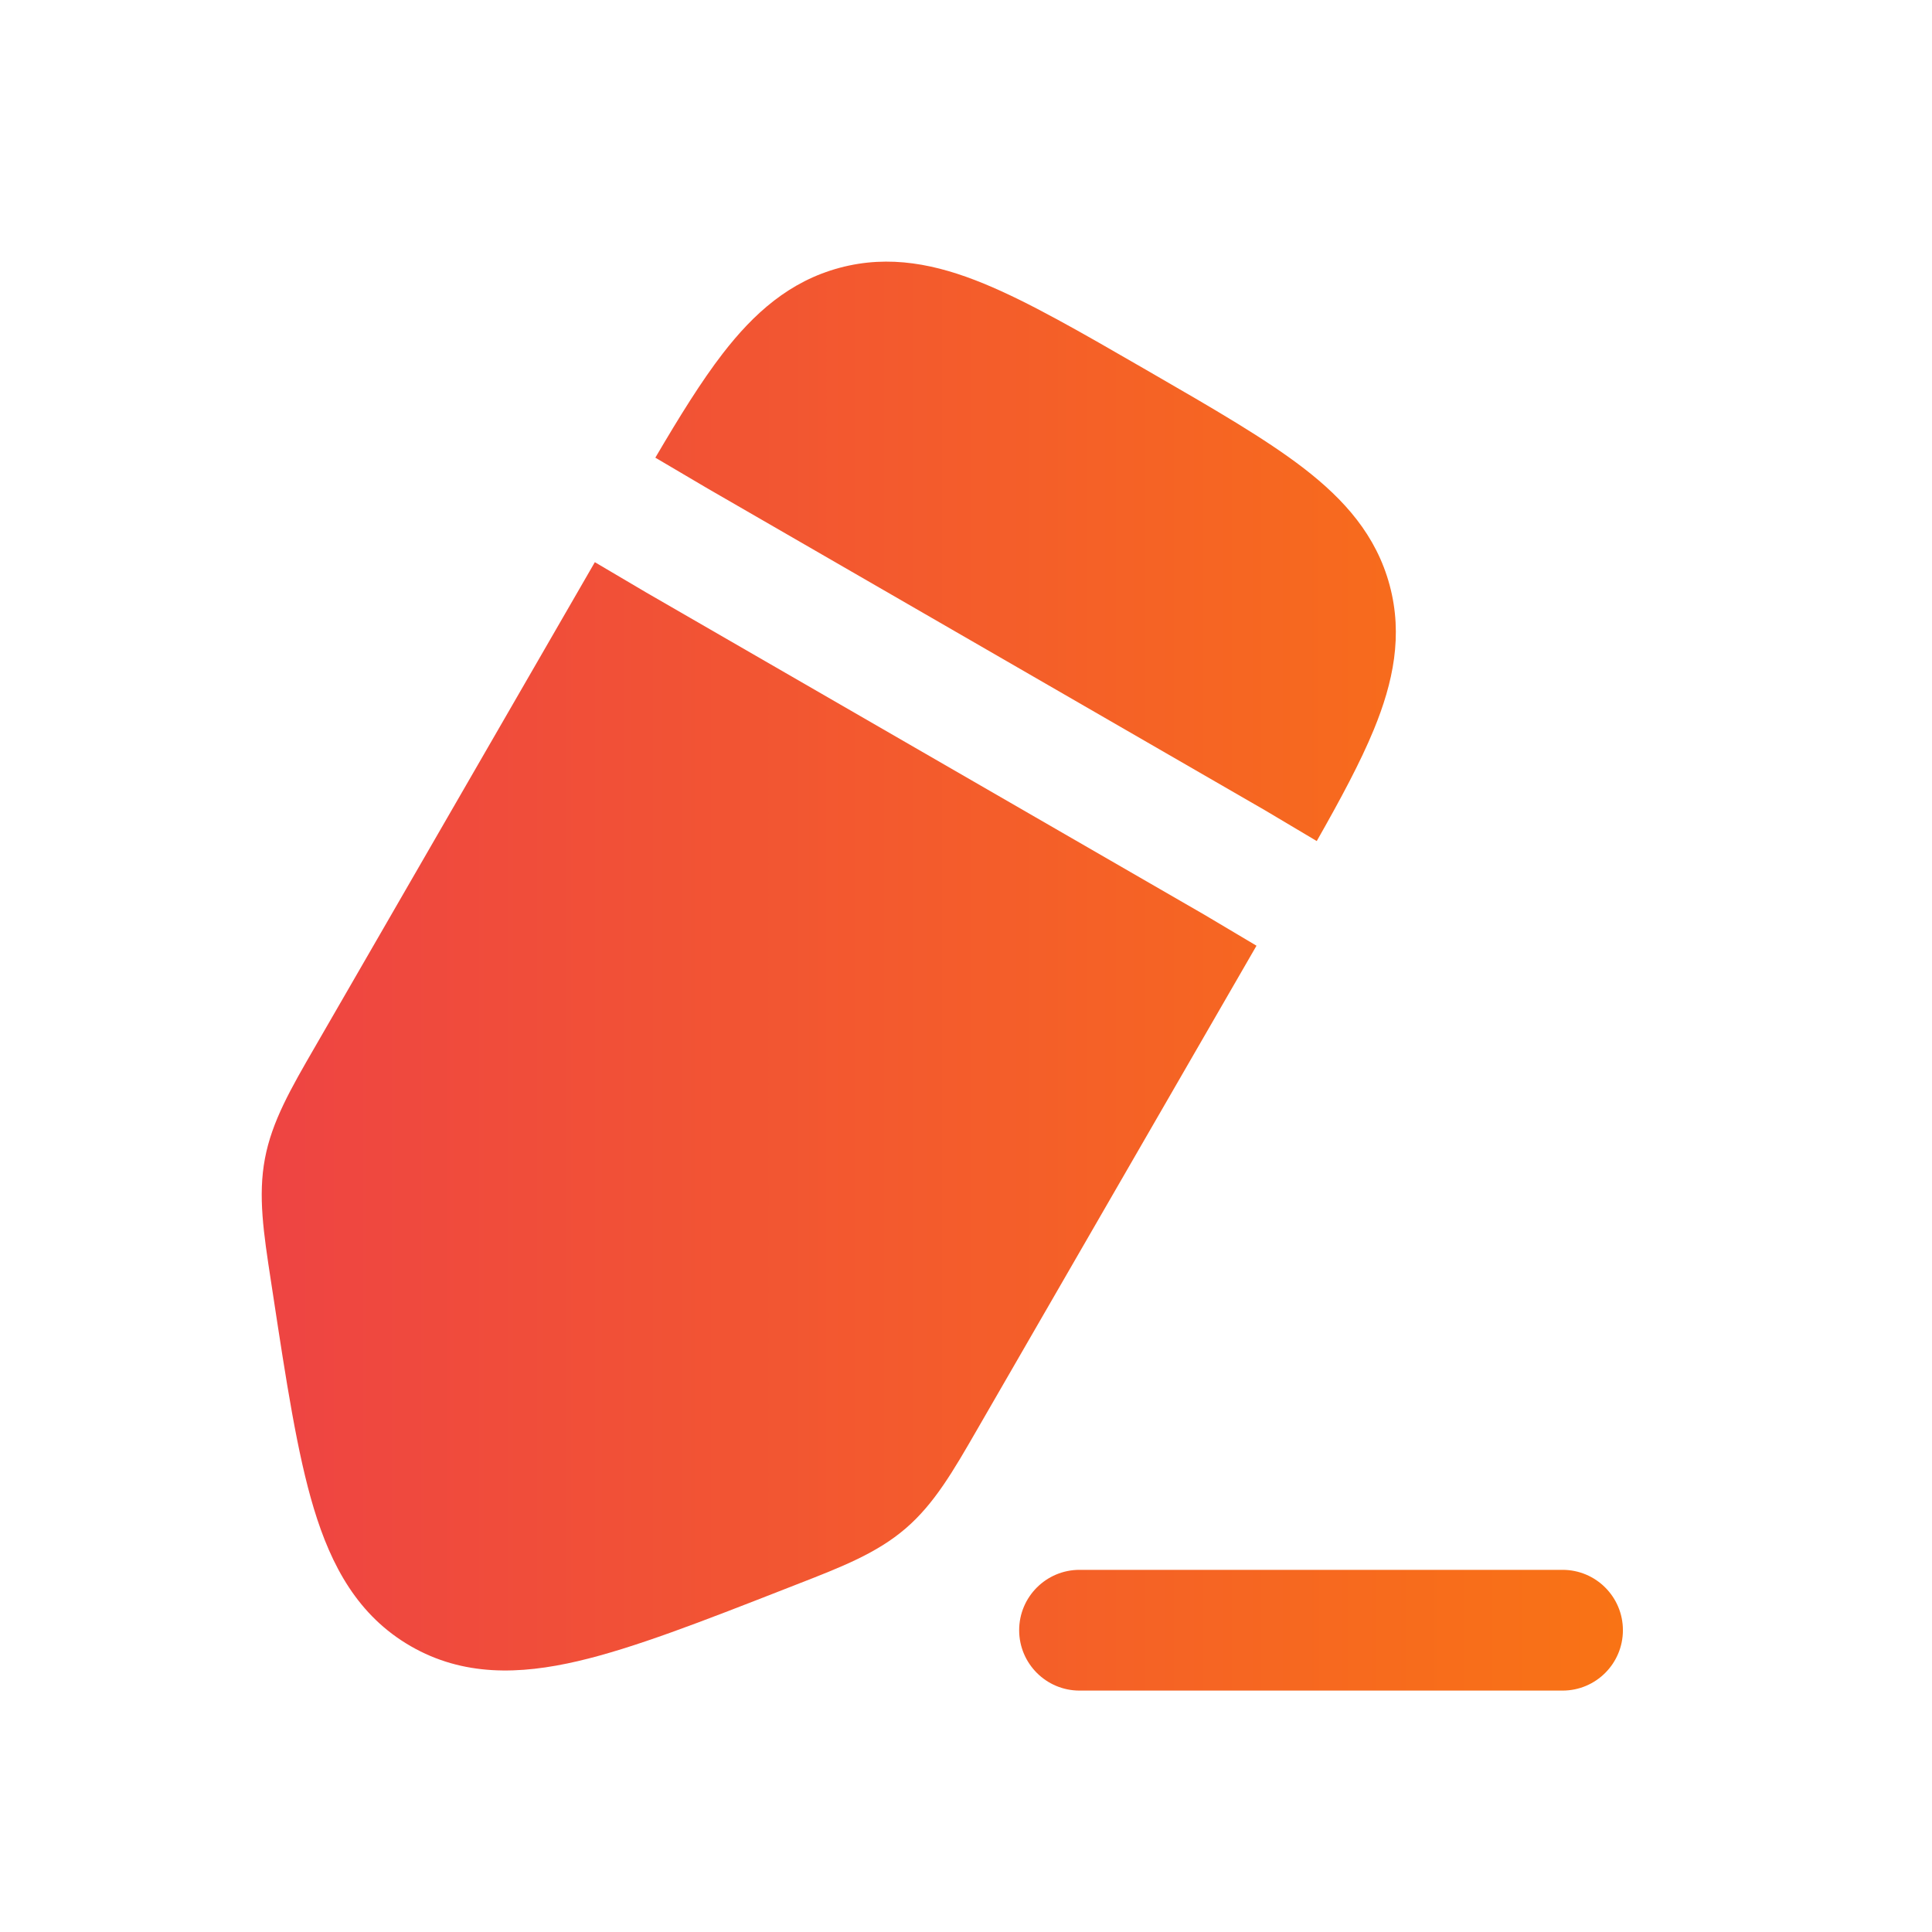 <?xml version="1.0" encoding="utf-8"?>
<svg xmlns="http://www.w3.org/2000/svg" fill="none" height="100%" overflow="visible" preserveAspectRatio="none" style="display: block;" viewBox="0 0 64 64" width="100%">
<g id="icon">
<g id="Vector">
<path d="M35.761 52.003C34.657 52.003 33.761 52.898 33.761 54.003C33.761 55.107 34.657 56.003 35.761 56.003H51.761C52.866 56.003 53.761 55.107 53.761 54.003C53.761 52.898 52.866 52.003 51.761 52.003H35.761Z" fill="url(#paint0_linear_0_35)"/>
<path d="M37.879 12.201L38.119 12.34C40.194 13.538 41.924 14.537 43.191 15.514C44.529 16.546 45.59 17.731 46.035 19.39C46.479 21.049 46.152 22.606 45.51 24.168C45.064 25.253 44.409 26.471 43.619 27.861L41.925 26.854L41.903 26.841L23.436 16.179L21.709 15.161C22.509 13.798 23.23 12.634 23.94 11.714C24.972 10.377 26.156 9.316 27.815 8.871C29.475 8.427 31.031 8.754 32.593 9.396C34.074 10.004 35.804 11.003 37.879 12.201Z" fill="url(#paint1_linear_0_35)"/>
<path d="M19.705 18.623L10.43 34.687C9.636 36.06 9.008 37.145 8.776 38.38C8.543 39.615 8.733 40.854 8.973 42.422L9.038 42.846C9.481 45.756 9.846 48.155 10.397 49.974C10.973 51.876 11.859 53.523 13.601 54.529C15.343 55.535 17.212 55.478 19.148 55.026C20.999 54.594 23.259 53.711 26.001 52.639L26.4 52.483C27.878 51.908 29.046 51.452 29.999 50.633C30.952 49.815 31.578 48.728 32.37 47.354L41.623 31.328L39.892 30.299L21.412 19.63L19.705 18.623Z" fill="url(#paint2_linear_0_35)"/>
</g>
</g>
<defs>
<linearGradient gradientUnits="userSpaceOnUse" id="paint0_linear_0_35" x1="53.761" x2="8.67" y1="32.334" y2="32.334">
<stop stop-color="#F97315"/>
<stop offset="1" stop-color="#EE4443"/>
</linearGradient>
<linearGradient gradientUnits="userSpaceOnUse" id="paint1_linear_0_35" x1="53.761" x2="8.67" y1="32.334" y2="32.334">
<stop stop-color="#F97315"/>
<stop offset="1" stop-color="#EE4443"/>
</linearGradient>
<linearGradient gradientUnits="userSpaceOnUse" id="paint2_linear_0_35" x1="53.761" x2="8.67" y1="32.334" y2="32.334">
<stop stop-color="#F97315"/>
<stop offset="1" stop-color="#EE4443"/>
</linearGradient>
</defs>
</svg>